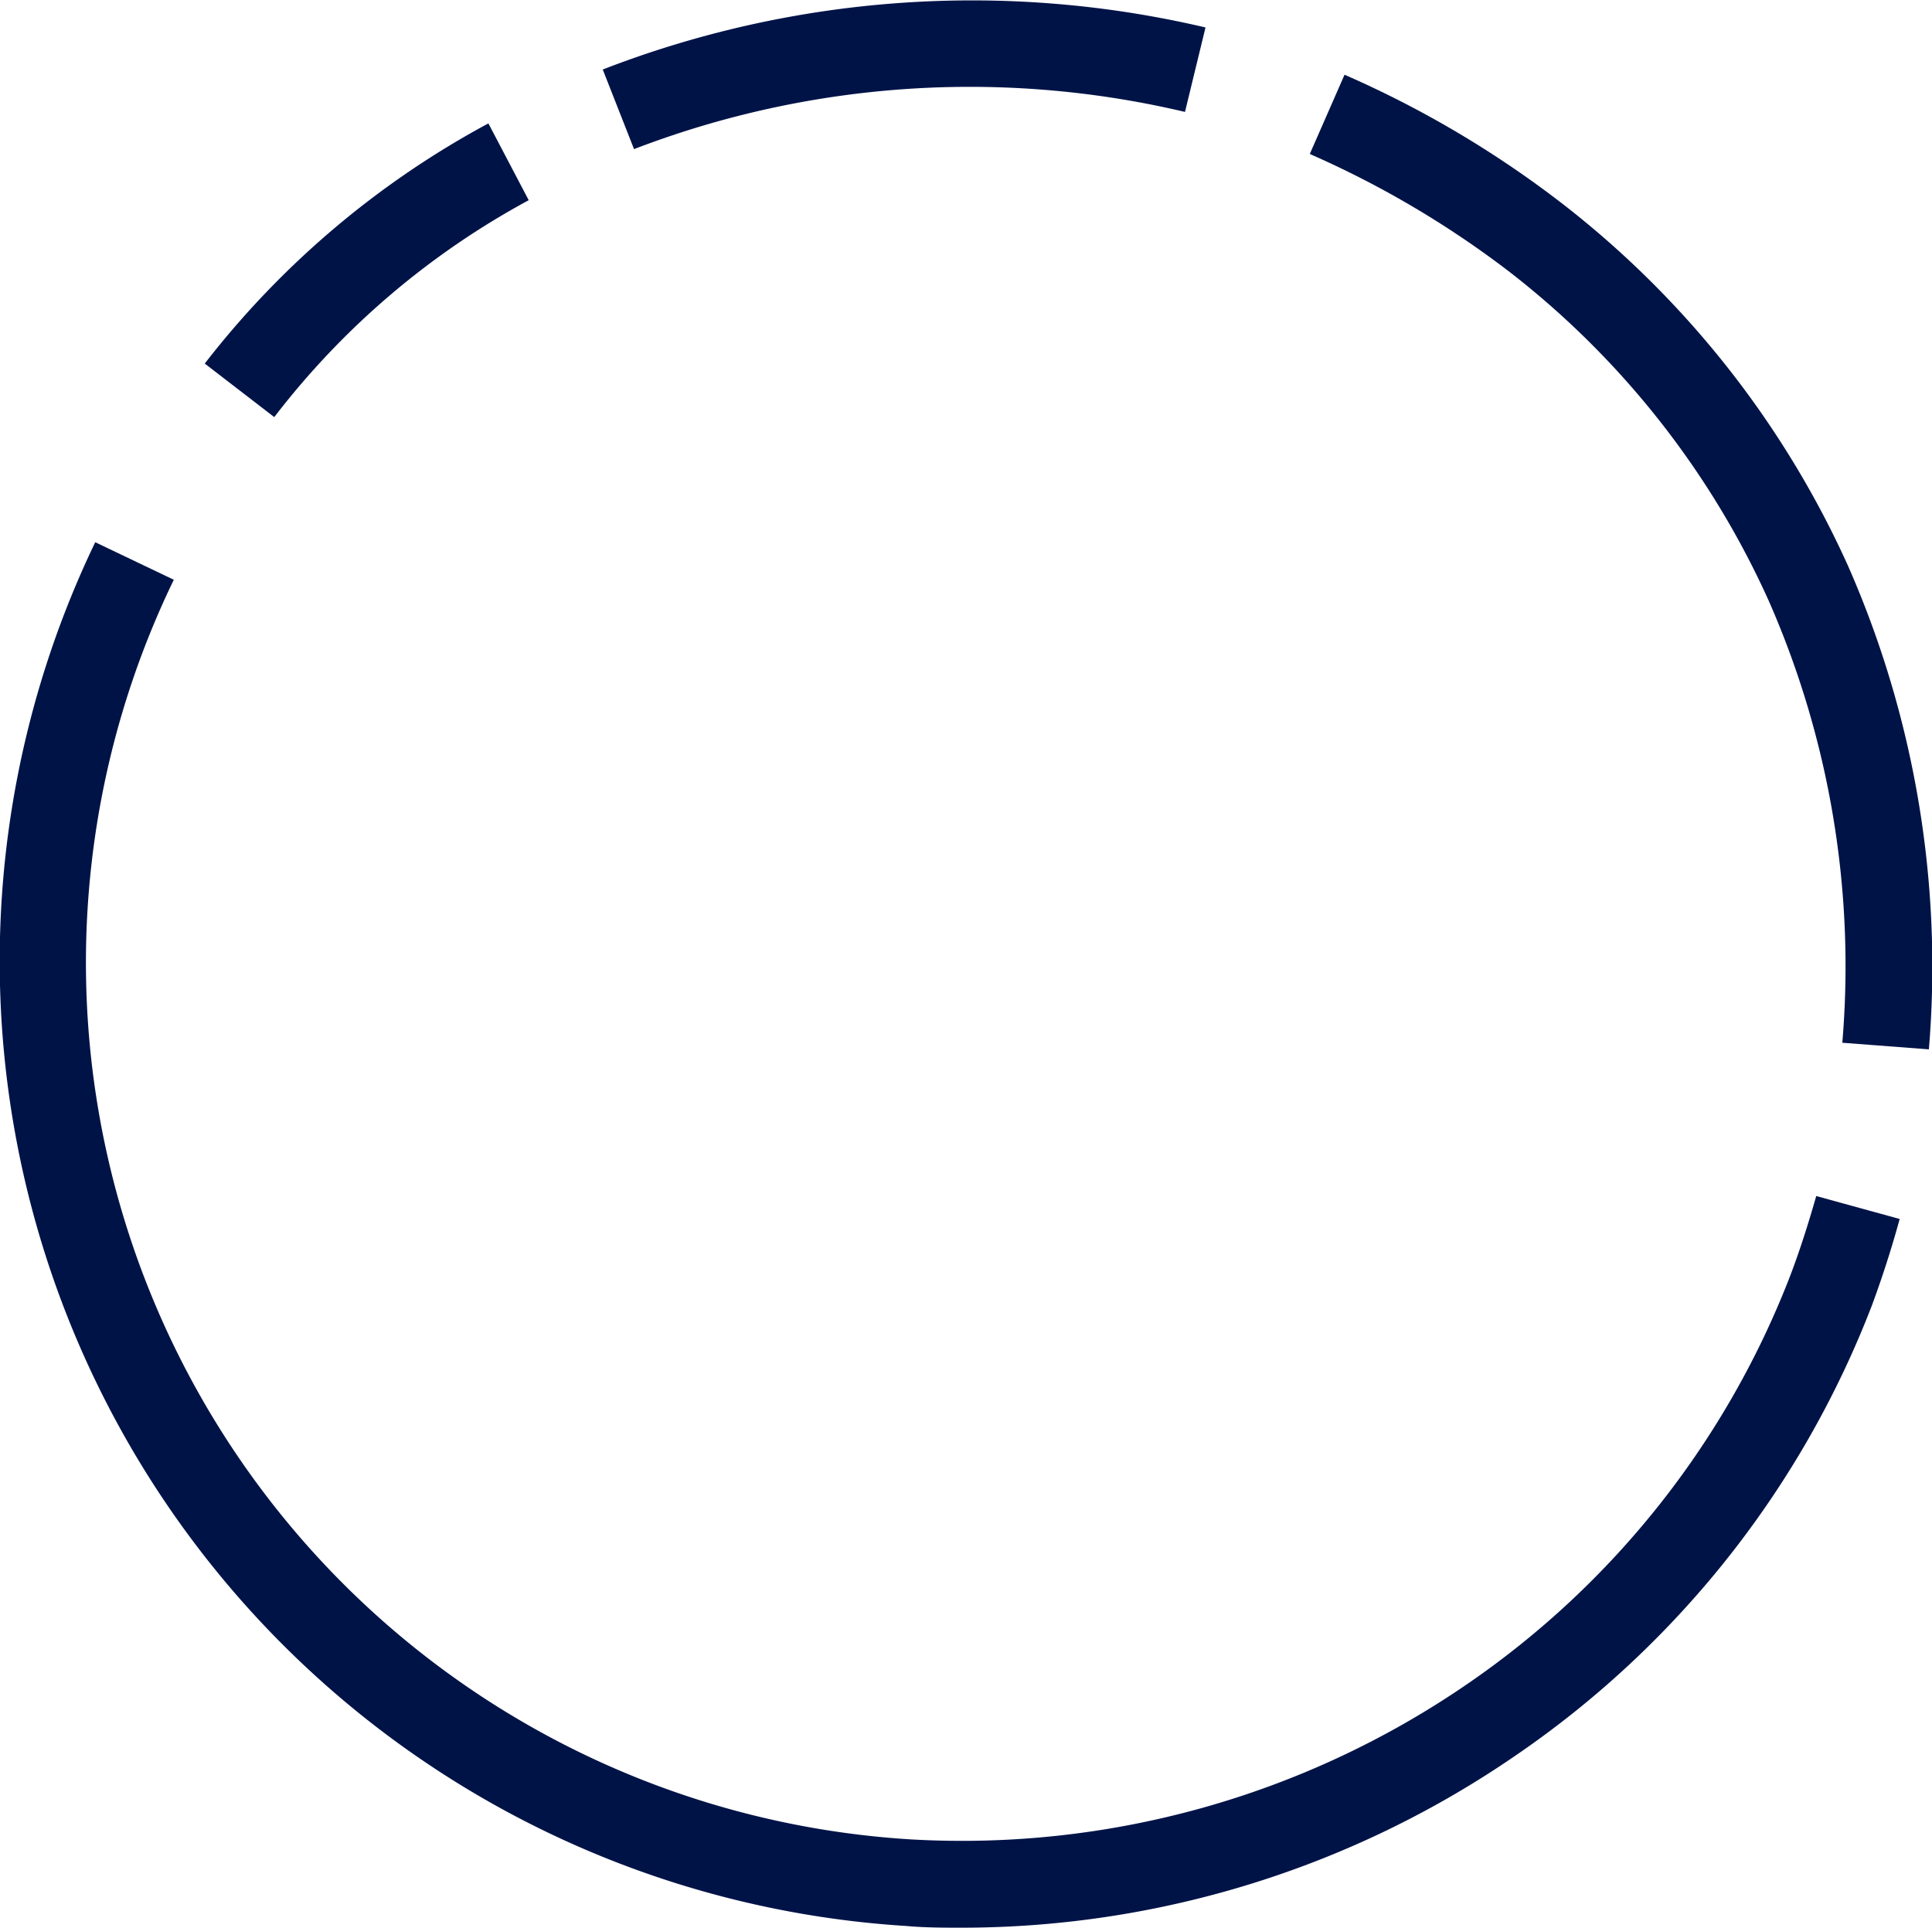 <svg xmlns="http://www.w3.org/2000/svg" viewBox="0 0 55.58 55.46"><defs><style>.cls-1{fill:#001347;}</style></defs><g id="Layer_2" data-name="Layer 2"><g id="Lines"><path class="cls-1" d="M18.24,4.29,17.34,2A29.37,29.37,0,0,1,34.68.79l-.59,2.43A26.93,26.93,0,0,0,18.24,4.29Z"/><path class="cls-1" d="M55.49,30.19,53,30A26.13,26.13,0,0,0,50.89,17.3a24.93,24.93,0,0,0-7.48-9.49,27.8,27.8,0,0,0-5.73-3.38l1-2.28a29.75,29.75,0,0,1,6.24,3.69,27.48,27.48,0,0,1,8.24,10.43A28.62,28.62,0,0,1,55.49,30.19Z"/><path class="cls-1" d="M27.7,55.46c-.54,0-1.09,0-1.64-.05A27.81,27.81,0,0,1,2.74,15.6L5,16.68A25.27,25.27,0,0,0,26.21,52.92a25.67,25.67,0,0,0,16-4.47,25.27,25.27,0,0,0,9.3-11.77c.28-.74.52-1.5.74-2.27l2.4.66c-.23.84-.5,1.68-.8,2.49A27.75,27.75,0,0,1,43.61,50.5,28.13,28.13,0,0,1,27.7,55.46Z"/><path class="cls-1" d="M7.89,12l-2-1.54a25.75,25.75,0,0,1,8.16-6.91l1.16,2.21A23,23,0,0,0,7.89,12Z"/></g></g></svg>